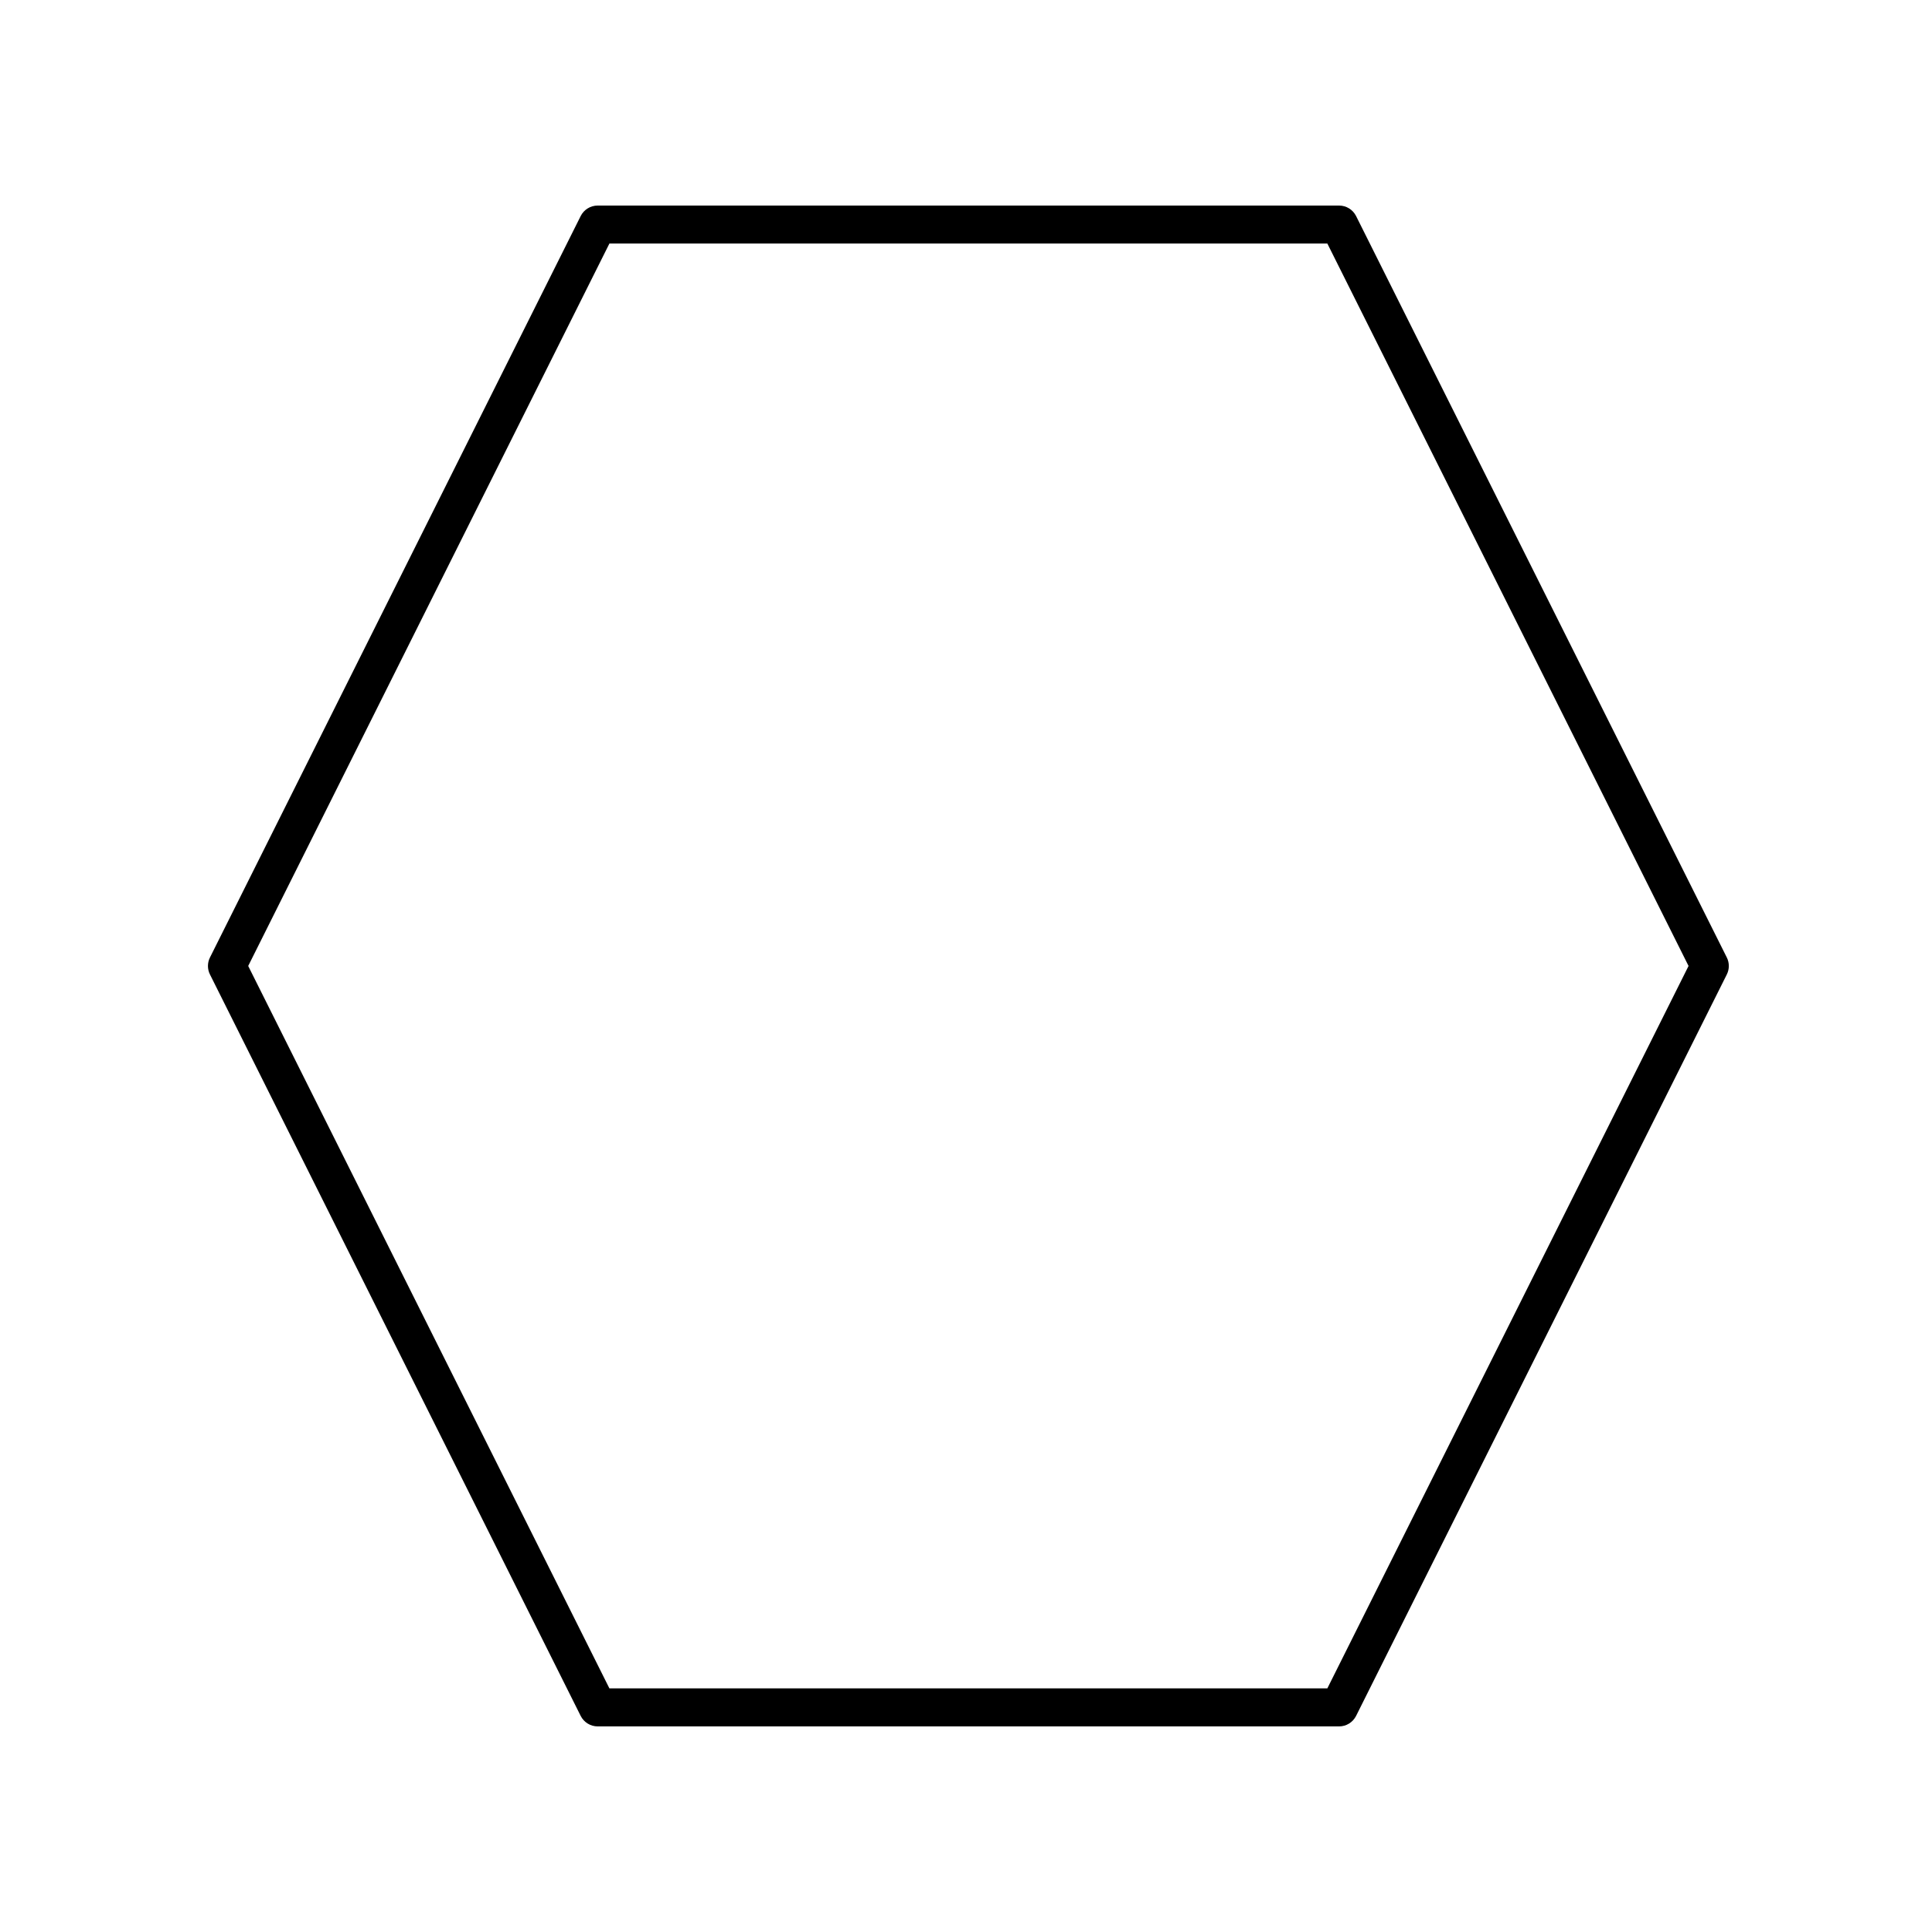 <?xml version="1.0" encoding="UTF-8"?>
<!-- Uploaded to: SVG Repo, www.svgrepo.com, Generator: SVG Repo Mixer Tools -->
<svg fill="#000000" width="800px" height="800px" version="1.1" viewBox="144 144 512 512" xmlns="http://www.w3.org/2000/svg">
 <path d="m503.38 201.26c-0.855-1.707-2.598-2.785-4.508-2.785h-196.48c-1.91 0-3.652 1.078-4.508 2.785l-98.242 196.48c-0.711 1.422-0.711 3.09 0 4.508l98.242 196.48c0.855 1.707 2.598 2.785 4.508 2.785h196.48c1.91 0 3.652-1.078 4.508-2.785l98.242-196.48c0.711-1.422 0.711-3.09 0-4.508zm-7.621 390.18h-190.26l-95.723-191.45 95.723-191.45h190.26l95.723 191.45z"/>
</svg>